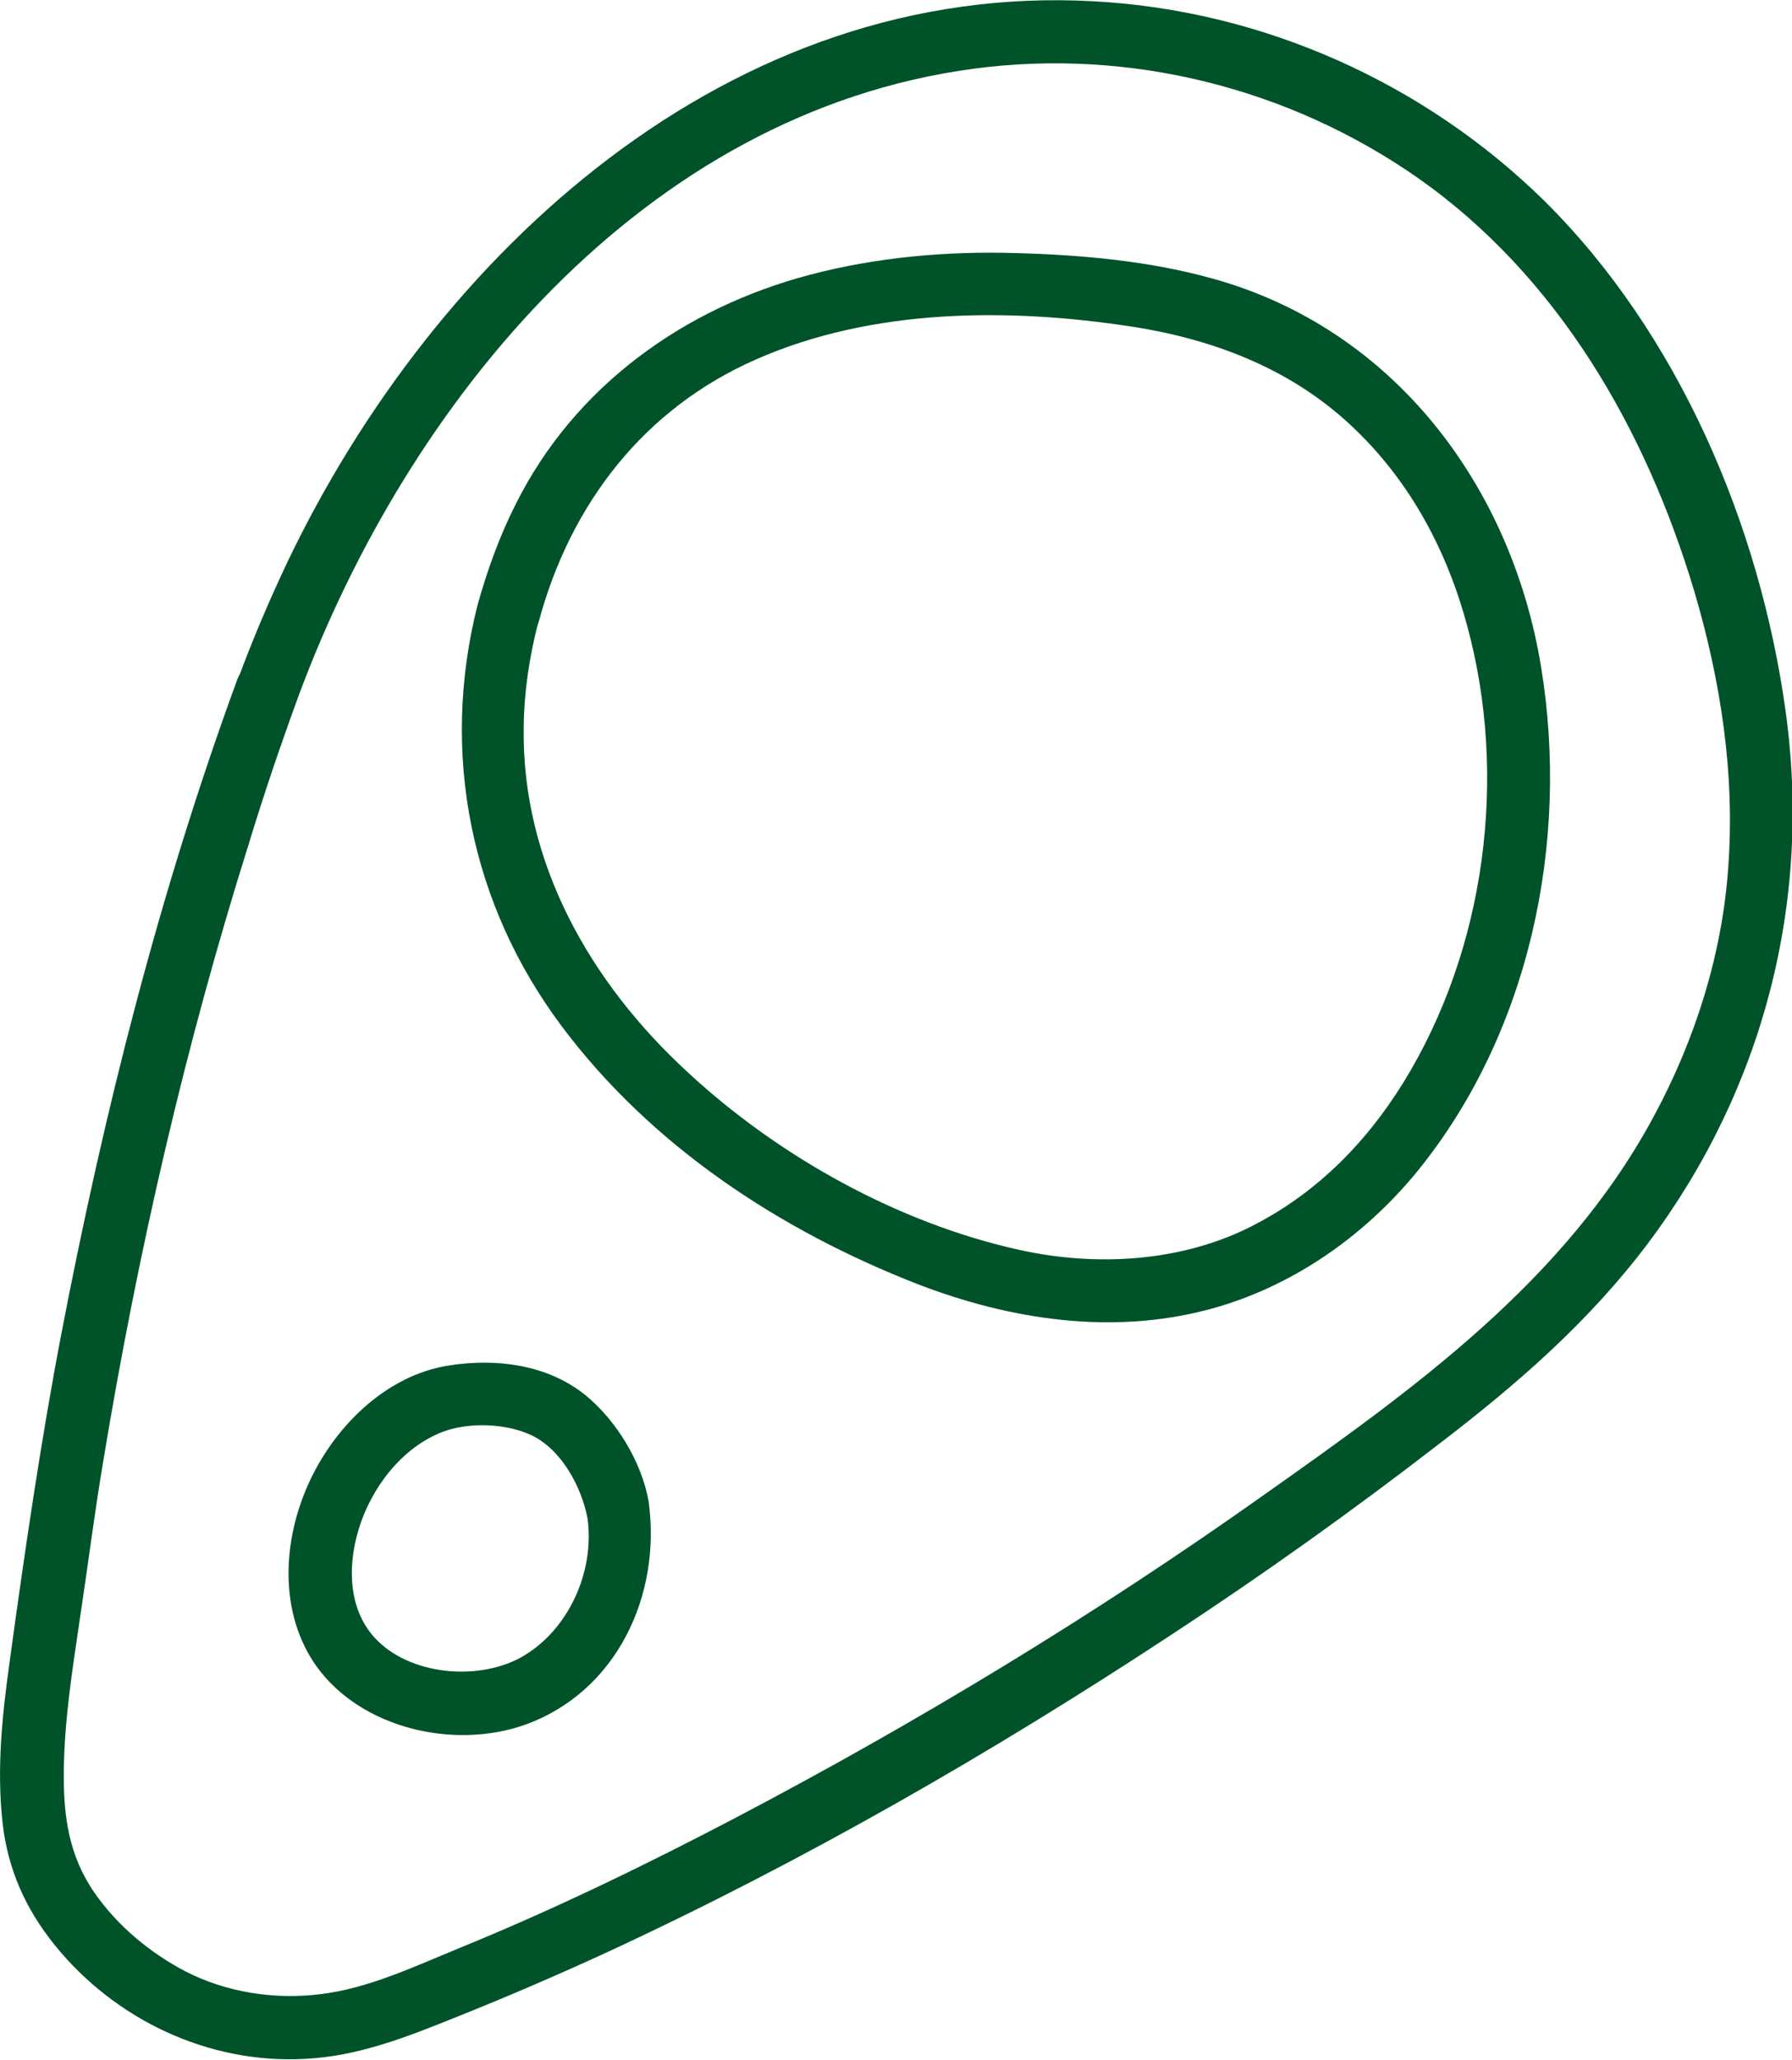 <?xml version="1.0" encoding="utf-8"?>
<!-- Generator: Adobe Illustrator 22.1.0, SVG Export Plug-In . SVG Version: 6.00 Build 0)  -->
<svg version="1.1" id="Layer_1" xmlns="http://www.w3.org/2000/svg" xmlns:xlink="http://www.w3.org/1999/xlink" x="0px" y="0px"
	 viewBox="0 0 407.2 467.9" style="enable-background:new 0 0 407.2 467.9;" xml:space="preserve">
<style type="text/css">
	.st0{fill:#005329;}
</style>
<g>
	<g>
		<path class="st0" d="M67.8,158.2C92.7,91,146.3,25.6,221.3,15.6c35.5-4.7,71.7,4.4,101,24.9c31.7,22.3,51.6,56.9,62.6,93.5
			c6.1,20.5,9.4,41.9,7.8,63.2c-1.4,19.7-7.5,38.9-16.8,56.2c-20.2,37.7-54.9,62.3-89,86.4c-38.1,27-78.2,51.3-119.5,73
			c-20.6,10.8-41.6,21-63.2,29.8c-10,4.1-20.5,9.1-31.4,10.4c-10.4,1.3-21.4-0.4-30.7-5.2c-8-4.2-15.4-10.3-20.6-17.8
			c-5.9-8.5-7.1-17.5-7-27.6c0.1-11.7,2-23.4,3.7-35c1.8-11.9,3.3-23.9,5.3-35.7c7.8-47.2,18.6-94.2,33-139.9
			C59.9,180.6,63.7,169.4,67.8,158.2c3.2-8.7-10.7-12.5-13.9-3.8c-17.7,48.3-30.3,98.3-40,148.8c-4.7,24.6-8.3,49.4-11.7,74.2
			c-1.7,12.2-3,24.5-1.6,36.8c1.2,10.5,5.2,19.4,11.8,27.6c13.7,17,35,27.1,56.9,25.9c12.2-0.6,23.2-5,34.4-9.5
			c11.5-4.6,22.9-9.5,34.2-14.7c44.5-20.6,87.5-45.3,128.5-72.3c20.9-13.7,41.2-28.2,61-43.5c17.6-13.5,33.7-27.5,47.1-45.3
			c26.3-35.1,37.3-77.8,31.2-121.2c-5.9-42.1-24.3-85.4-54.8-115.6C323.6,18.8,287,2.4,248.7,0.3c-82.8-4.7-149.8,57-183.5,127.6
			c-4.1,8.7-7.9,17.6-11.2,26.6C50.7,163.1,64.6,166.8,67.8,158.2"/>
	</g>
	<g>
		<path class="st0" d="M108.5,137.5c-8.5,33.6-1.6,68,19.2,95.7c20.3,27.1,49.5,46.3,80.8,58.5c21,8.1,44,11.6,66,5.8
			c18.6-4.9,35.1-16.3,47.3-31.1c25.8-31.5,34.9-75.1,28.4-114.8c-6.7-41.2-33.5-76.9-74.6-88.3c-14.3-4-29.7-5.4-44.5-5.8
			c-15.8-0.5-31.8,0.9-47,4.9c-28.6,7.5-53.5,25.3-66.9,52.1C113.5,121.8,110.7,129.6,108.5,137.5c-2.4,9,11.5,12.8,13.9,3.8
			c7.2-26.8,23.9-48.5,49.5-59.7c26.4-11.6,57.3-11.7,85.3-7.4c19.4,3,37.2,10.1,51,23.6c12.5,12.1,20.7,27.6,25.2,44.4
			c9.3,34.2,4.2,73.4-14.5,103.7c-8.8,14.2-20.5,25.9-35.8,33.3c-15.4,7.4-34.1,8.6-51.6,4.7c-27.5-6.1-54.6-21.2-75.2-40.3
			c-22.2-20.4-37.8-47.7-37.3-78.5c0.1-8.1,1.3-15.9,3.3-23.7C124.7,132.4,110.8,128.6,108.5,137.5"/>
	</g>
	<g>
		<path class="st0" d="M133.5,344.9c1.7,12.2-4.4,25.7-15.3,31.7c-9.9,5.3-25.2,3.9-33-4.5c-6-6.5-6.3-16.2-3.7-24.7
			c2.8-9.3,9.7-18.5,19-22.1c6-2.3,14.4-2,20.2,0.7C127.5,329.2,132.1,337.6,133.5,344.9c1.6,9.1,15.5,5.2,13.9-3.8
			s-7.3-18.4-14.4-24.2c-8.7-7-20.4-8.4-31.1-6.7c-14.5,2.3-26.3,14.3-32,27.3c-5.7,12.9-6.5,29,2,41c10.2,14.2,31.3,19,47.4,13.3
			c20.9-7.5,31-29.5,28.1-50.6c-0.5-3.9-5.5-5.9-8.9-5C134.3,337.1,132.9,341,133.5,344.9"/>
	</g>
</g>
</svg>

